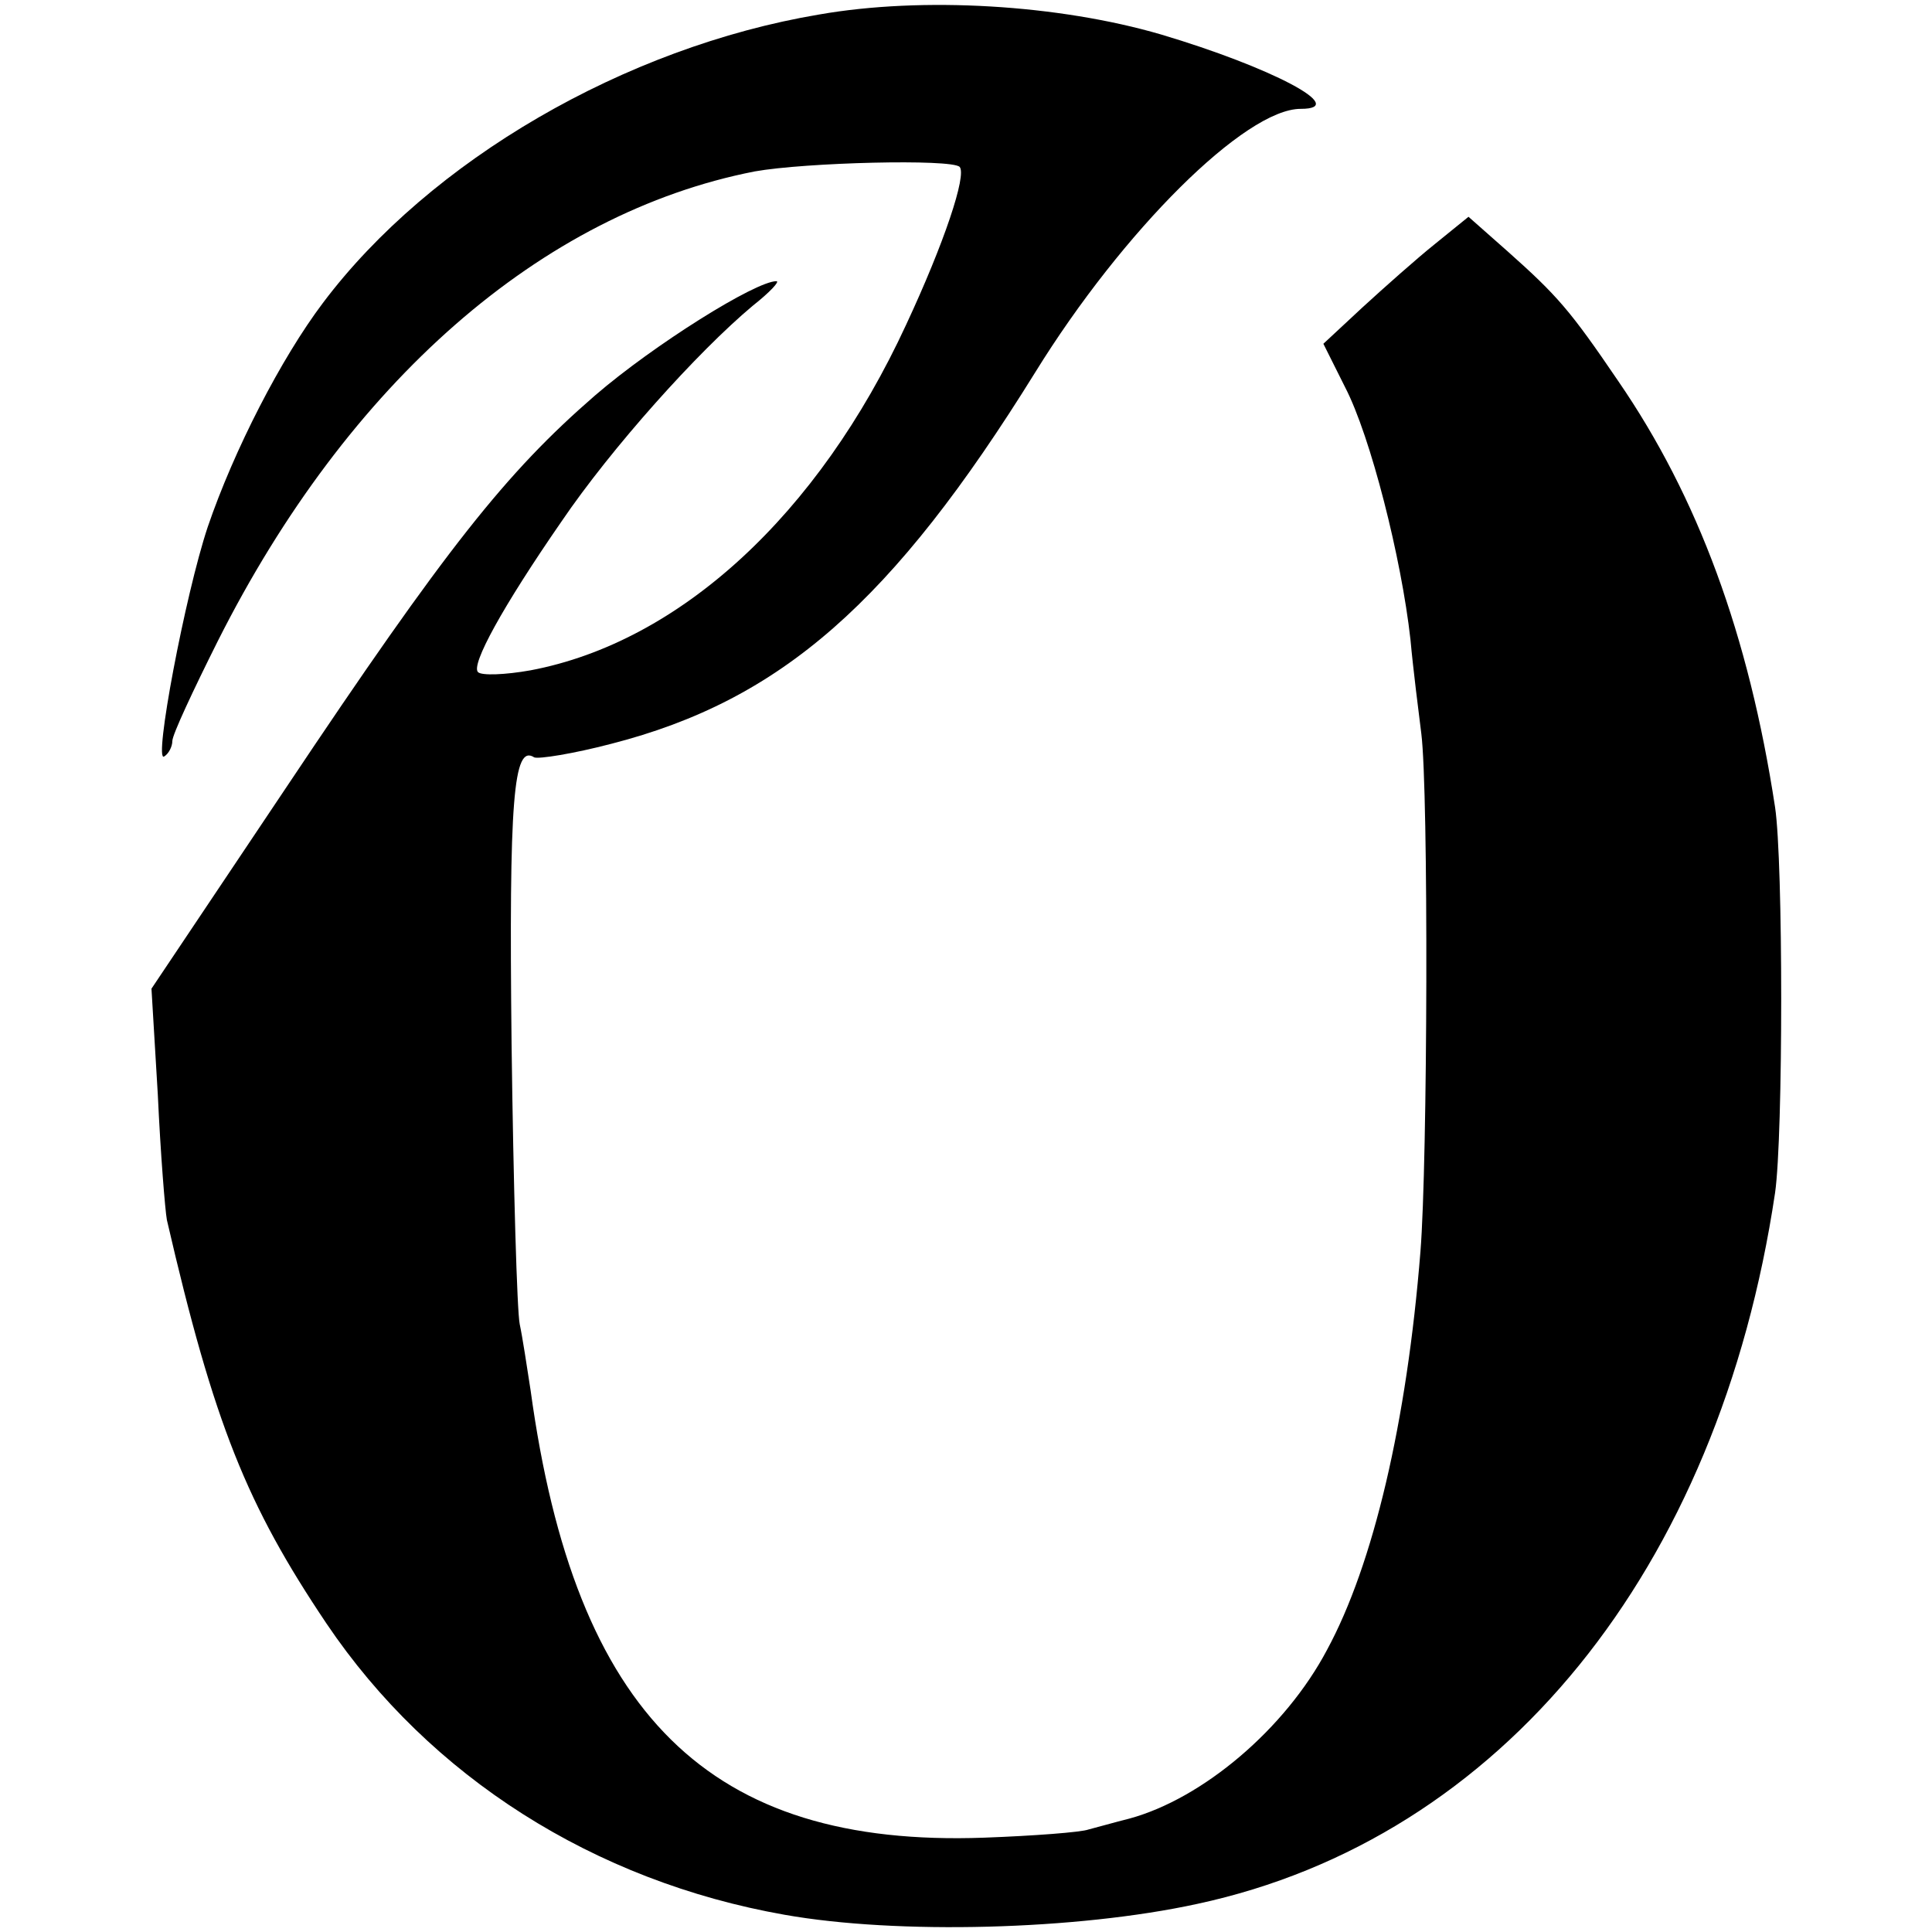<?xml version="1.0" standalone="no"?>
<!DOCTYPE svg PUBLIC "-//W3C//DTD SVG 20010904//EN"
 "http://www.w3.org/TR/2001/REC-SVG-20010904/DTD/svg10.dtd">
<svg version="1.0" xmlns="http://www.w3.org/2000/svg"
 width="213pt" height="213pt" viewBox="0 0 213 213"
 preserveAspectRatio="xMidYMid meet">
<g transform="translate(0,213) scale(0.1,-0.1)"
fill="#000000" stroke="none">
<path d="M903 2114 c-214 -36 -429 -161 -547 -318 -46 -61 -98 -162 -127 -247
-25 -75 -60 -261 -48 -253 5 3 9 11 9 17 0 7 23 56 50 110 144 286 357 472
592 518 56 10 217 14 226 5 8 -9 -17 -84 -59 -174 -97 -210 -250 -350 -414
-381 -28 -5 -54 -6 -58 -2 -8 8 27 72 92 166 55 81 150 187 211 238 19 15 30
27 26 27 -23 0 -135 -70 -200 -126 -98 -85 -164 -168 -341 -433 l-148 -221 7
-117 c3 -65 8 -127 10 -138 52 -225 88 -314 176 -445 114 -169 295 -284 505
-321 124 -22 322 -17 455 12 335 72 575 368 637 784 9 63 9 365 0 425 -29 190
-85 342 -173 470 -53 78 -67 94 -122 143 l-43 38 -37 -30 c-20 -16 -56 -48
-80 -70 l-43 -40 24 -48 c28 -54 62 -188 72 -278 3 -33 9 -80 12 -104 8 -64 7
-472 -1 -571 -15 -188 -52 -345 -103 -439 -46 -87 -137 -164 -218 -186 -16 -4
-37 -10 -45 -12 -8 -3 -60 -7 -115 -9 -303 -11 -451 135 -500 493 -4 26 -9 59
-12 73 -3 14 -7 153 -9 309 -3 270 2 331 25 316 5 -2 43 4 85 15 187 48 310
156 467 409 97 157 232 291 293 291 55 0 -33 46 -154 82 -113 33 -263 42 -377
22z"/>
</g>
</svg>
